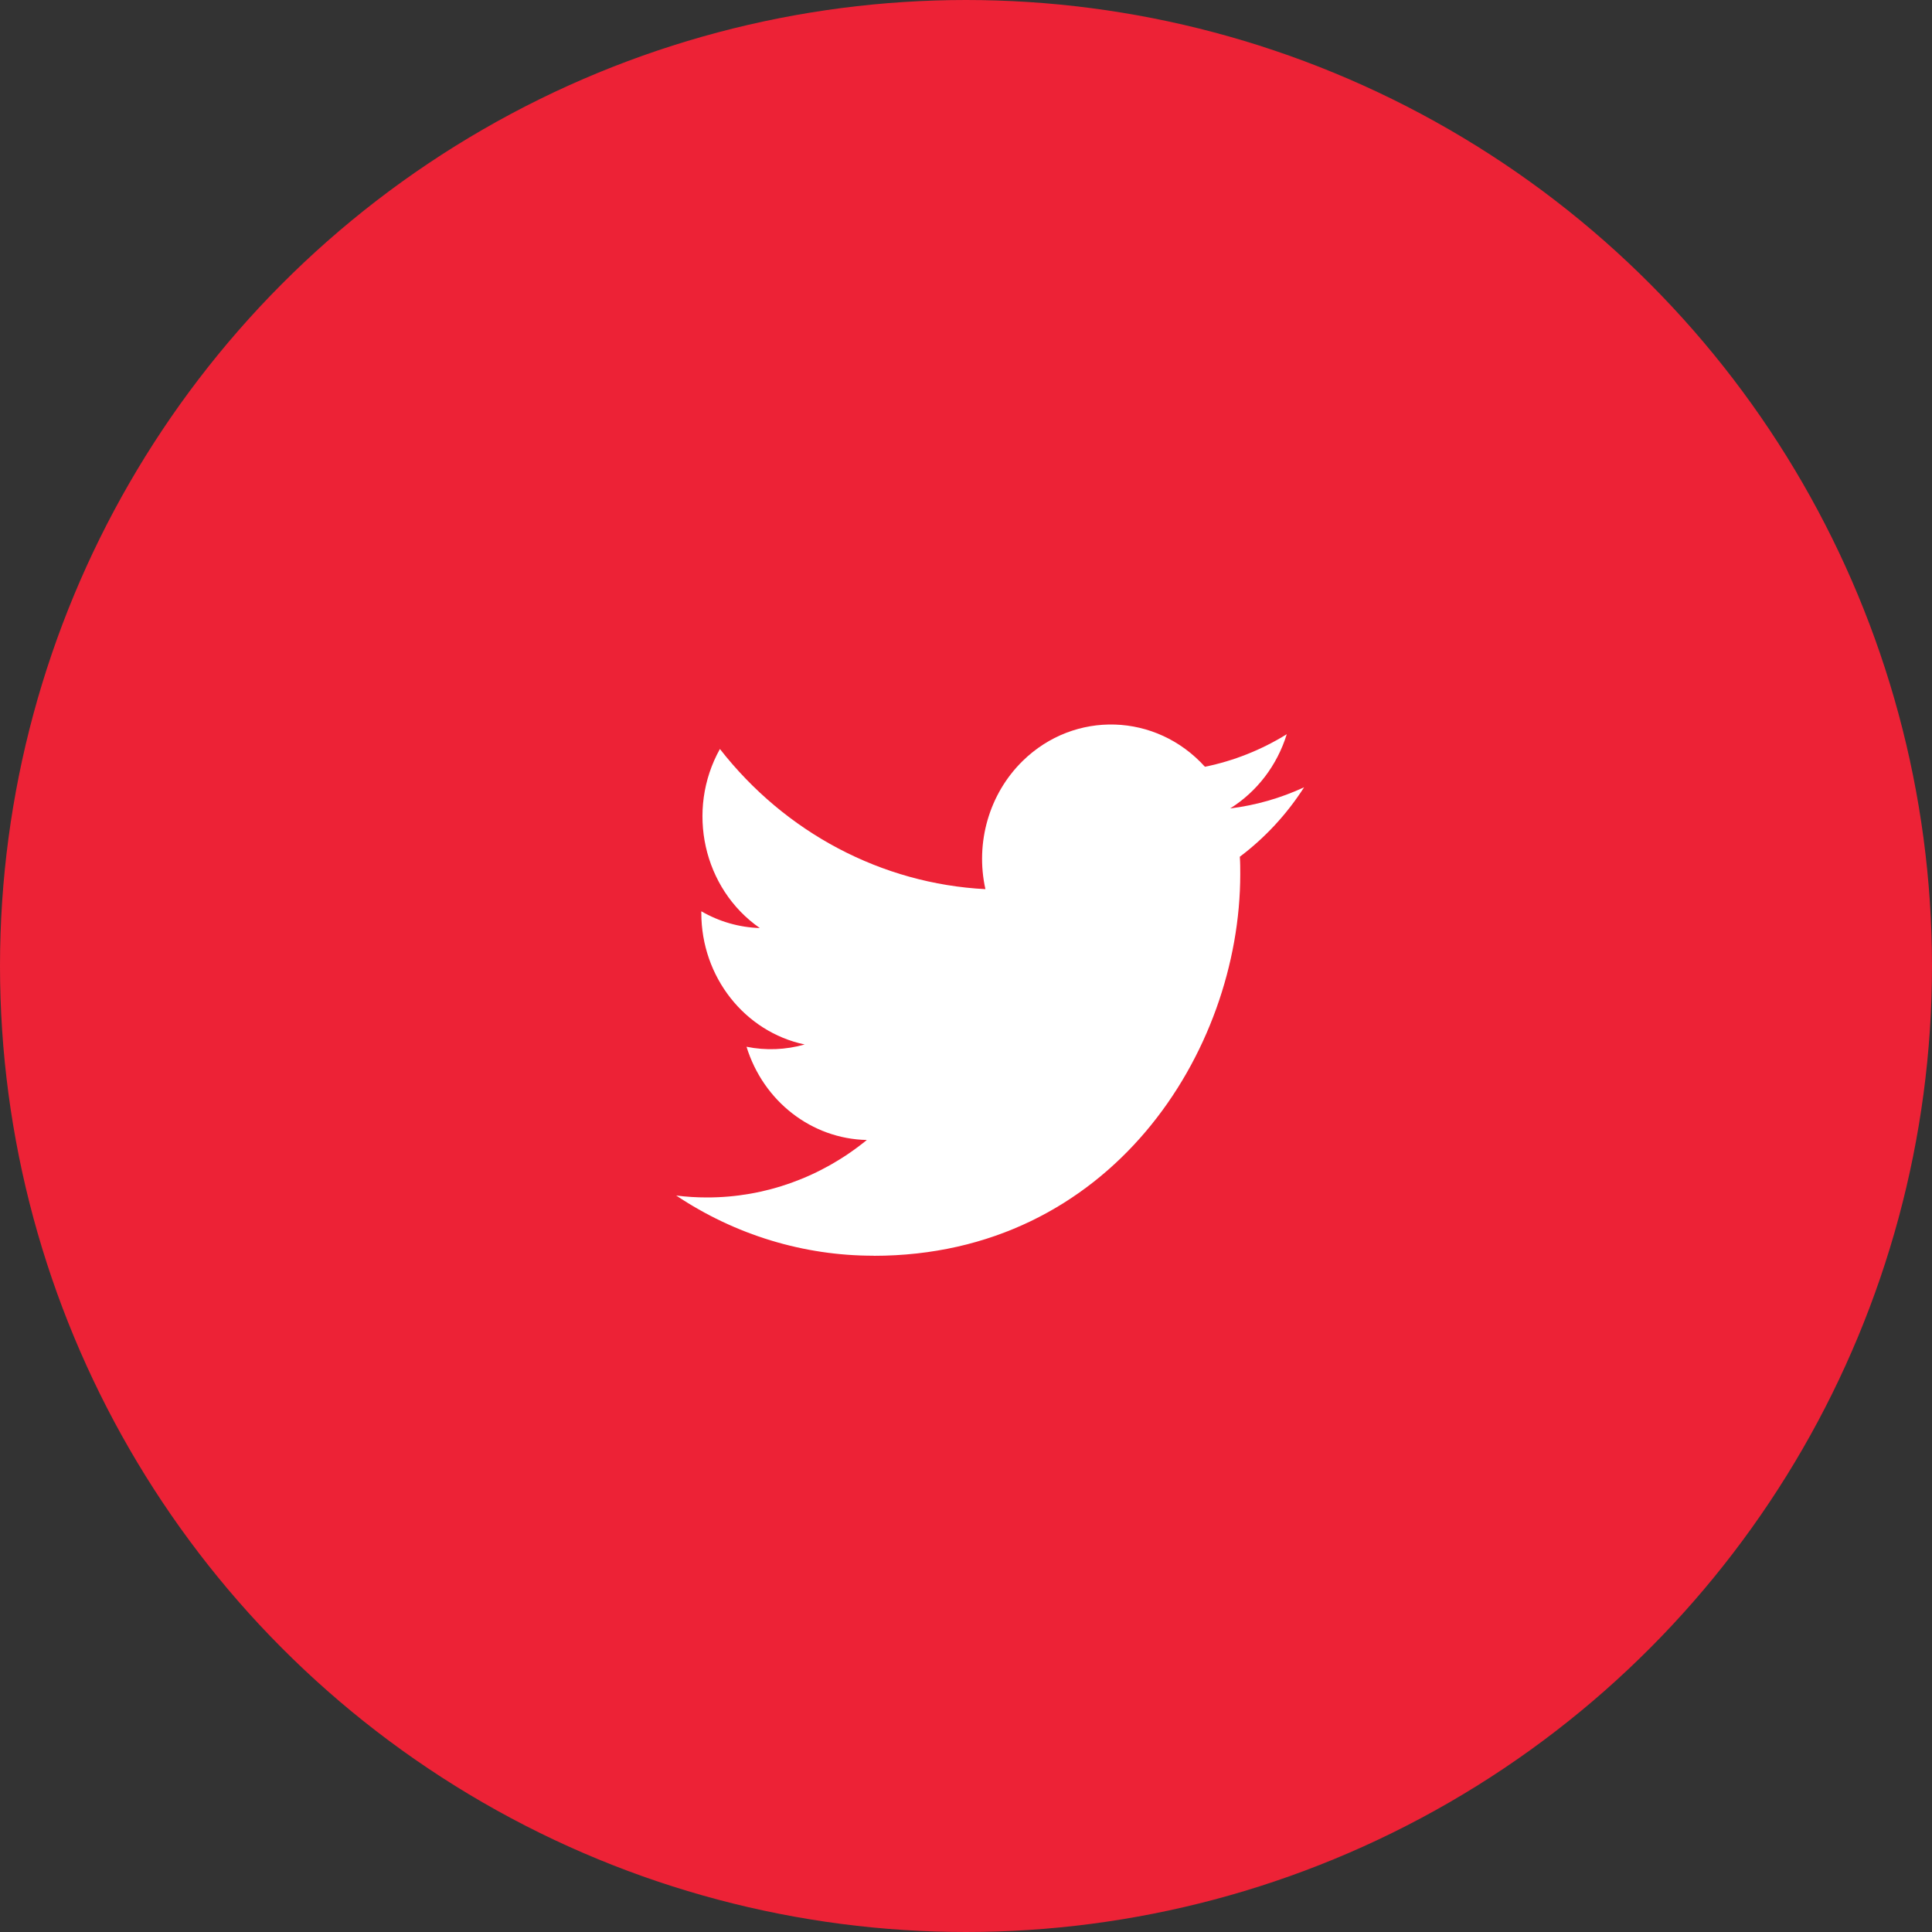 <svg xmlns="http://www.w3.org/2000/svg" width="40" height="40" viewBox="0 0 40 40">
    <rect x="0" y="0" width="40" height="40" fill="#333333" stroke="none"/>
    <g fill="none" fill-rule="evenodd">
        <g>
            <g transform="translate(-1396 -1304) translate(1396 1304)">
                <circle cx="20" cy="20" r="19.5" fill="#ED2236" stroke="#ED2236"/>
                <path fill="#FFF" d="M18.088 26c4.906 0 7.59-4.232 7.59-7.902 0-.121 0-.24-.009-.36.522-.393.973-.88 1.331-1.438-.486.225-1.003.373-1.531.438.556-.348.973-.893 1.172-1.537-.524.324-1.096.552-1.694.674-1.01-1.118-2.7-1.172-3.774-.12-.692.678-.986 1.69-.771 2.654-2.145-.112-4.143-1.167-5.497-2.902-.708 1.27-.346 2.892.826 3.707-.425-.013-.84-.132-1.211-.347v.035c0 1.322.896 2.46 2.14 2.723-.393.111-.805.128-1.204.047.35 1.132 1.35 1.907 2.491 1.93-.944.772-2.11 1.192-3.312 1.19-.212 0-.424-.013-.635-.04 1.22.815 2.639 1.248 4.088 1.246"/>
            </g>
        </g>
    </g>
</svg>
